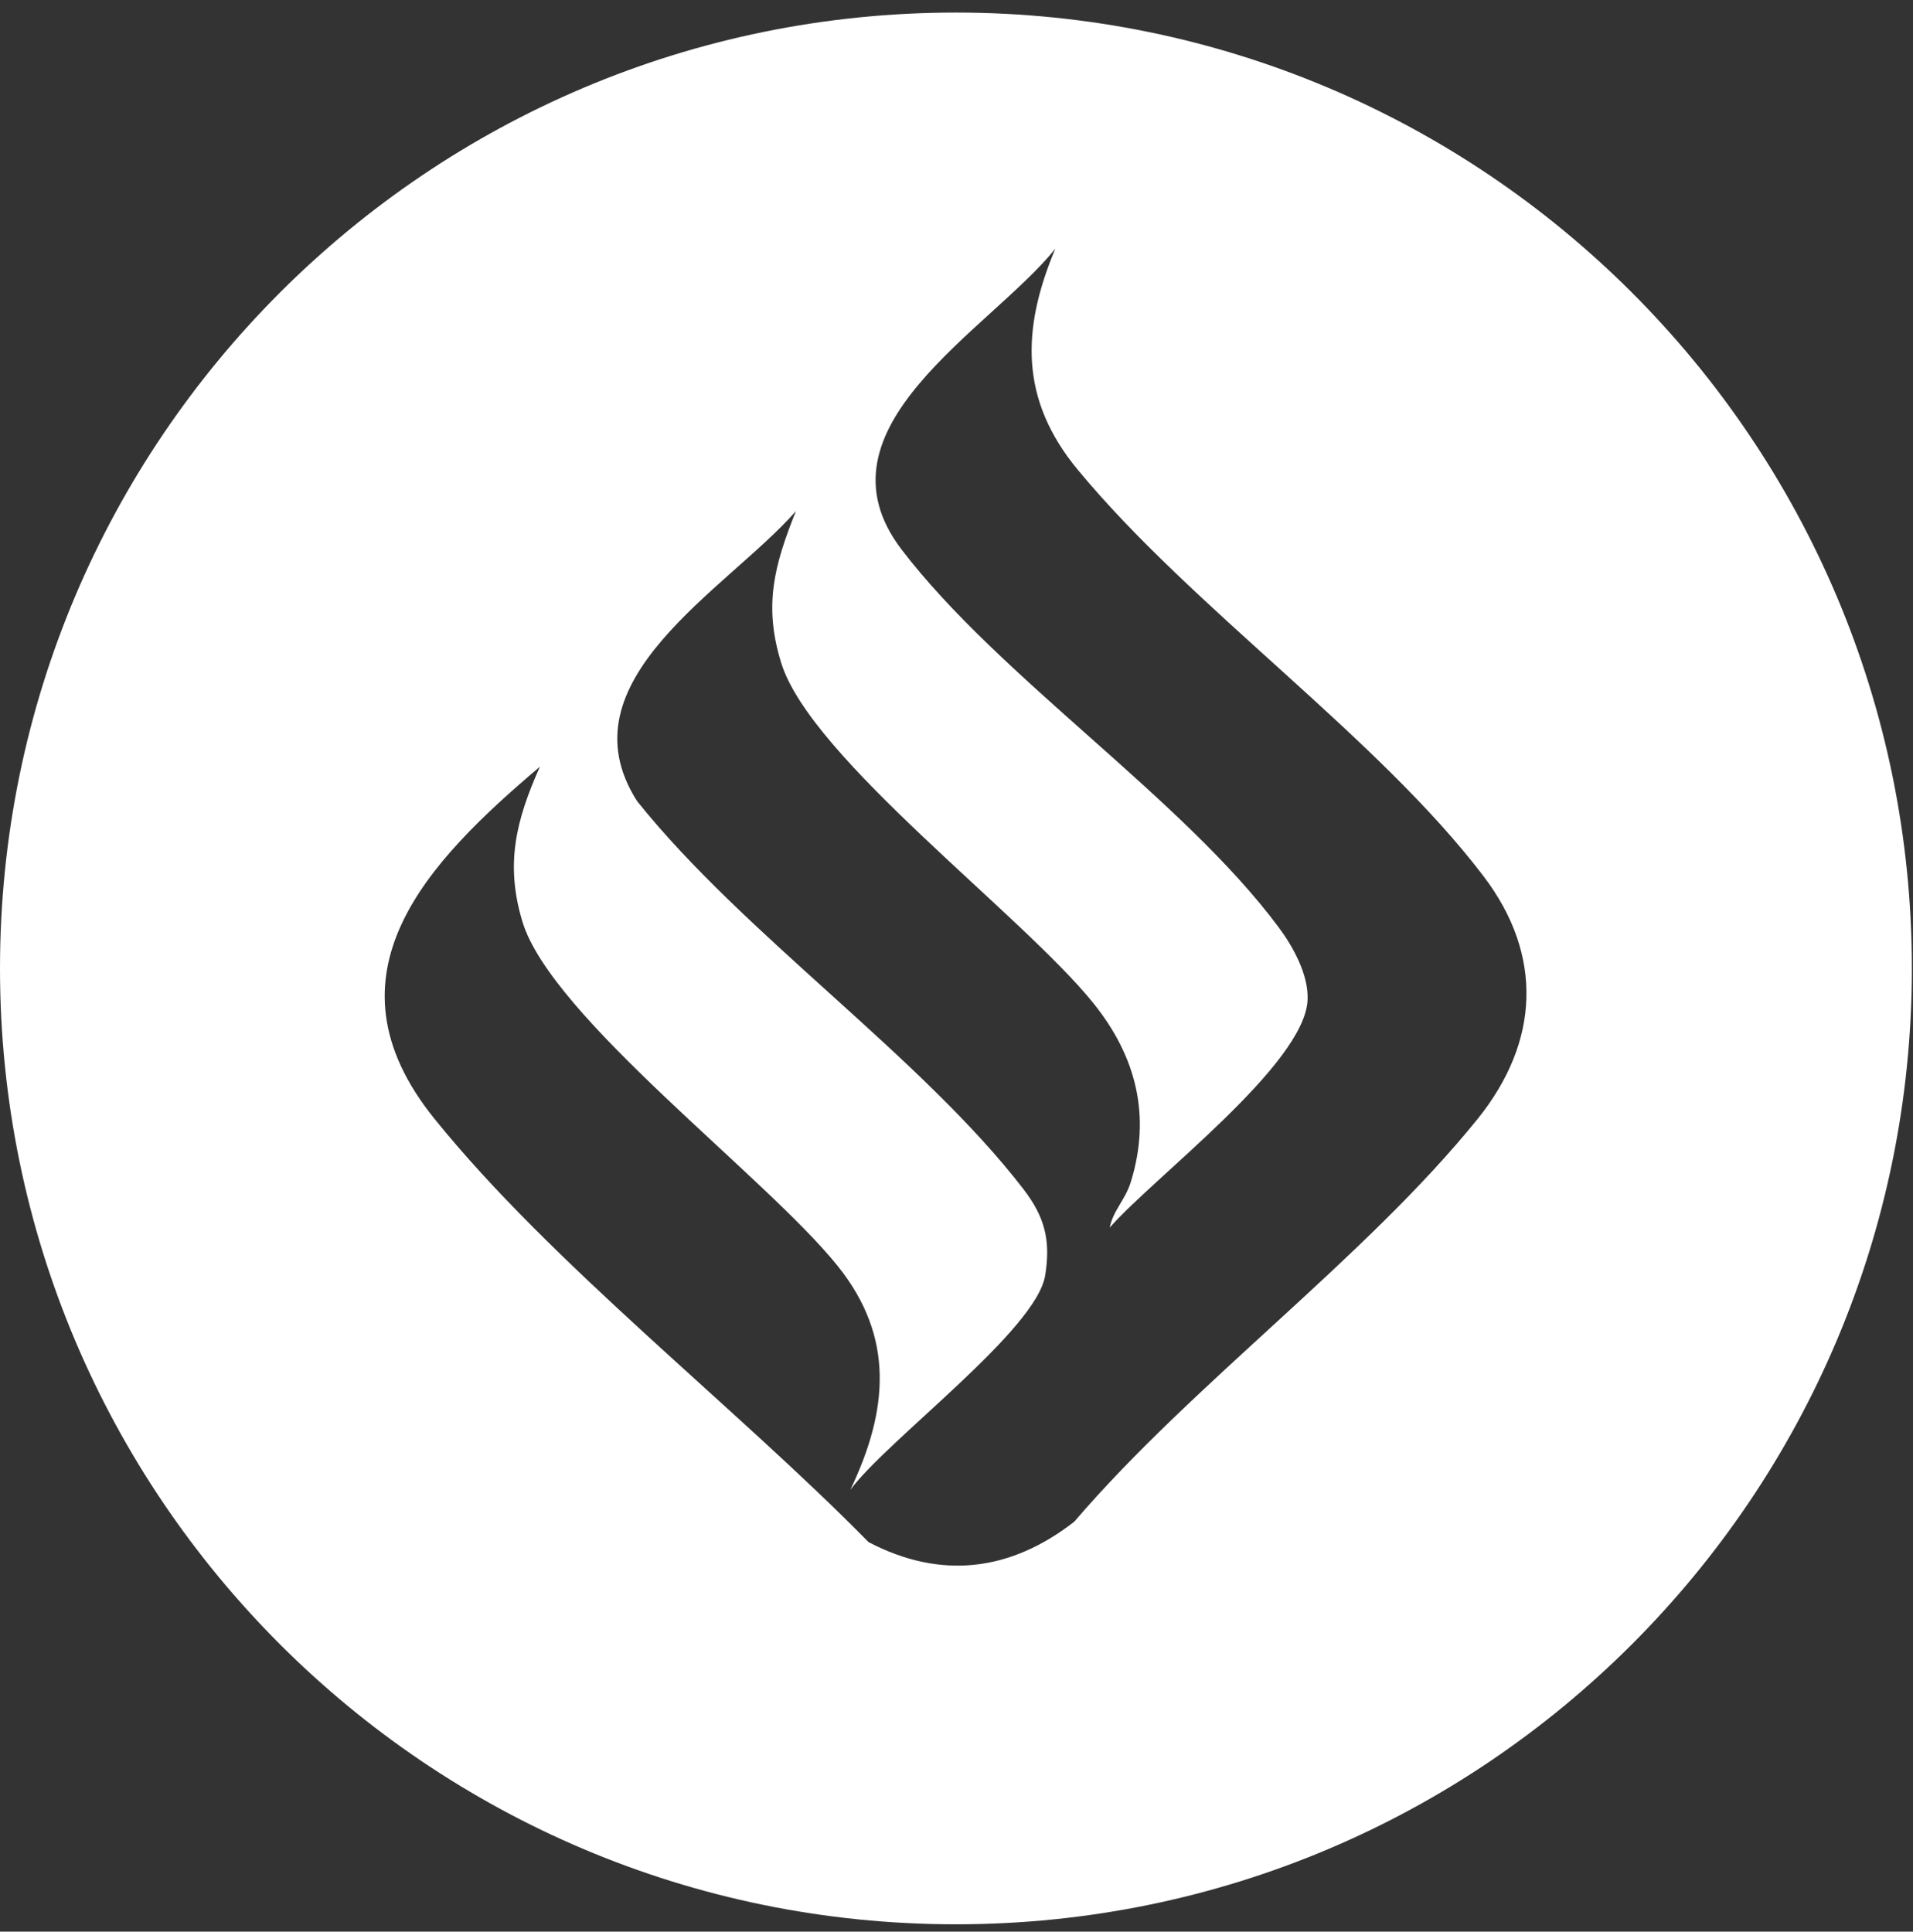 <svg width="102" height="103" viewBox="0 0 102 103" fill="none" xmlns="http://www.w3.org/2000/svg">
<rect x="0" y="0" width="102" height="103" fill="#333333" stroke="none"/>
<path d="M101.94 51.64C101.94 79.79 79.12 102.61 50.97 102.61C22.82 102.61 0 79.79 0 51.64C0 23.49 22.82 0.67 50.97 0.67C79.12 0.67 101.94 23.49 101.94 51.64ZM28.79 40.88C22.86 45.91 16.94 51.94 23.16 59.65C29.4 67.39 39.27 75.06 46.31 82.23C50.17 84.25 53.88 83.79 57.28 81.14C63.58 73.78 72.81 67.07 78.79 59.66C82.09 55.56 82.31 50.94 79.1 46.72C73.44 39.28 63.54 32.41 57.45 25.03C54.39 21.32 54.45 17.59 56.27 13.26C52.81 17.58 43.11 22.8 48.07 29.3C53.29 36.14 63.06 42.56 68.18 49.45C68.95 50.48 69.78 51.99 69.72 53.32C69.56 56.77 61.53 62.76 59.17 65.46C59.35 64.54 60 63.99 60.3 63.01C61.38 59.49 60.58 56.34 58.32 53.52C54.52 48.78 43.25 40.44 41.66 35.37C40.7 32.3 41.28 30.14 42.44 27.25C38.81 31.41 29.86 36.29 33.97 42.72C39.69 49.87 49.13 56.34 54.57 63.41C55.7 64.88 56.03 66.12 55.73 68C55.27 70.93 47.33 76.76 45.34 79.44C47.36 75.22 47.72 71.3 44.66 67.5C40.85 62.75 29.41 54.24 27.86 49.16C26.92 46.07 27.52 43.73 28.78 40.9L28.79 40.88Z" fill="white"/>
</svg>
